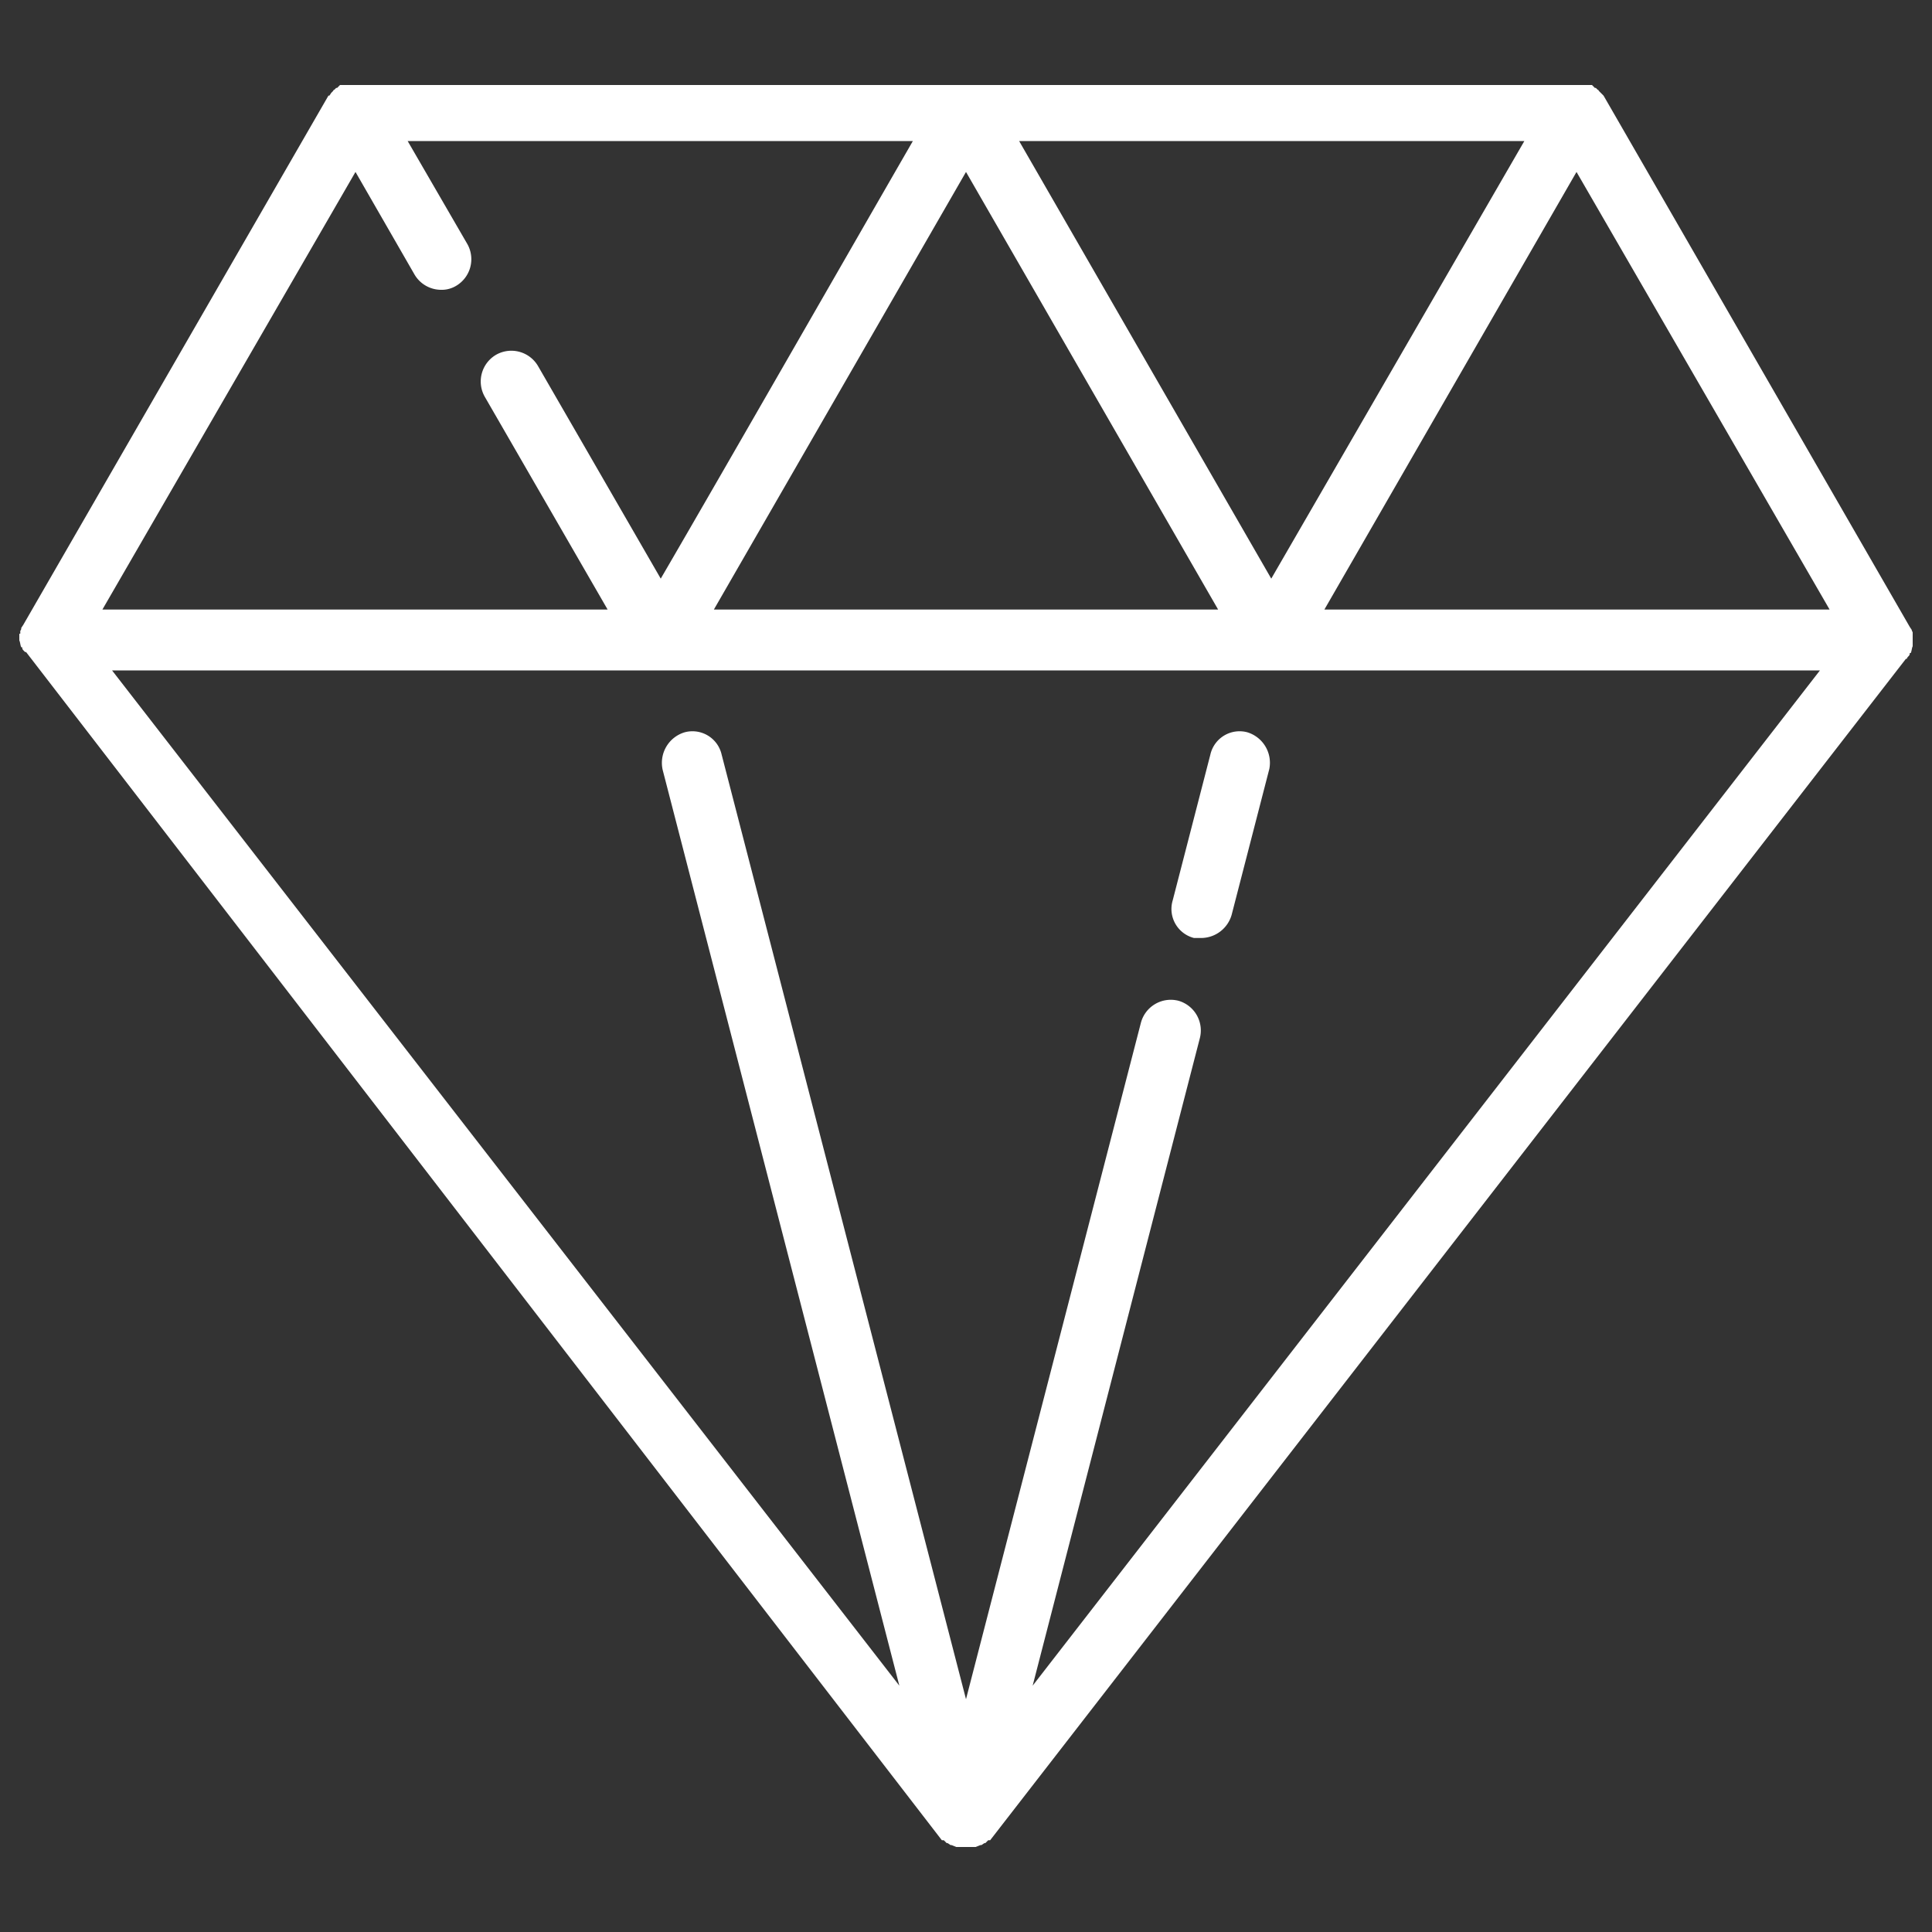 <?xml version="1.0" encoding="UTF-8"?> <svg xmlns="http://www.w3.org/2000/svg" id="Layer_1" data-name="Layer 1" viewBox="0 0 200 200"><rect x="0" y="0" width="200" height="200" fill="#333333" stroke="none"/> <defs> <style>.cls-1{fill:#fff;}</style> </defs> <title>Artboard 5</title> <path class="cls-1" d="M198,65.8h0v-.3h0c0-.1-.1-.2-.1-.3h0l-.2-.3h0L166,9.9h0l-.3-.3h0l-.2-.2a.1.1,0,0,0-.1-.1l-.2-.2h-.1l-.3-.3H35.2l-.3.3h-.1l-.2.2a.1.1,0,0,0-.1.1l-.2.2h0l-.2.3H34L2.4,64.7h0l-.2.3h0a.4.4,0,0,1-.1.3h0v.3H2v.4H2v.3H2c.1.2.1.5.2.7h.1a.4.4,0,0,0,.1.3h0l.2.2h.1L97.5,190.5h.2l.3.3h.1l.3.2h.1l.5.2h2l.5-.2h.1l.3-.2h.1l.3-.3h.2L197.3,68.2h.1c0-.1.1-.2.2-.3h0a.4.4,0,0,0,.1-.3h.1c.1-.2.1-.5.2-.7h0v-.3h0ZM157.8,14.6,131.6,59.9,105.5,14.6ZM126.1,63.1H73.9L100,17.8ZM36.8,17.8l6.1,10.6A3.2,3.2,0,0,0,45.6,30a2.9,2.9,0,0,0,1.6-.4,3.2,3.2,0,0,0,1.2-4.3L42.2,14.6H94.5c-6,10.4-20.1,35-26.1,45.3l-12.7-22a3.2,3.2,0,0,0-4.3-1.2,3.2,3.2,0,0,0-1.2,4.4l12.7,22H10.6Zm70.1,156.7,17.3-67a3.2,3.2,0,0,0-2.2-3.9,3.2,3.2,0,0,0-3.9,2.3l-18.1,70L74.7,78.1a3.1,3.1,0,0,0-3.8-2.3,3.3,3.3,0,0,0-2.3,3.9l24.5,94.8L11.6,69.4H188.4ZM137.1,63.1l26.1-45.3,26.2,45.3Z"></path> <path class="cls-1" d="M129.1,75.8a3.1,3.1,0,0,0-3.8,2.3l-3.9,15.1a3.1,3.1,0,0,0,2.2,3.9h.8a3.3,3.3,0,0,0,3.1-2.4l3.9-15.1A3.3,3.3,0,0,0,129.1,75.8Z"></path> </svg> 